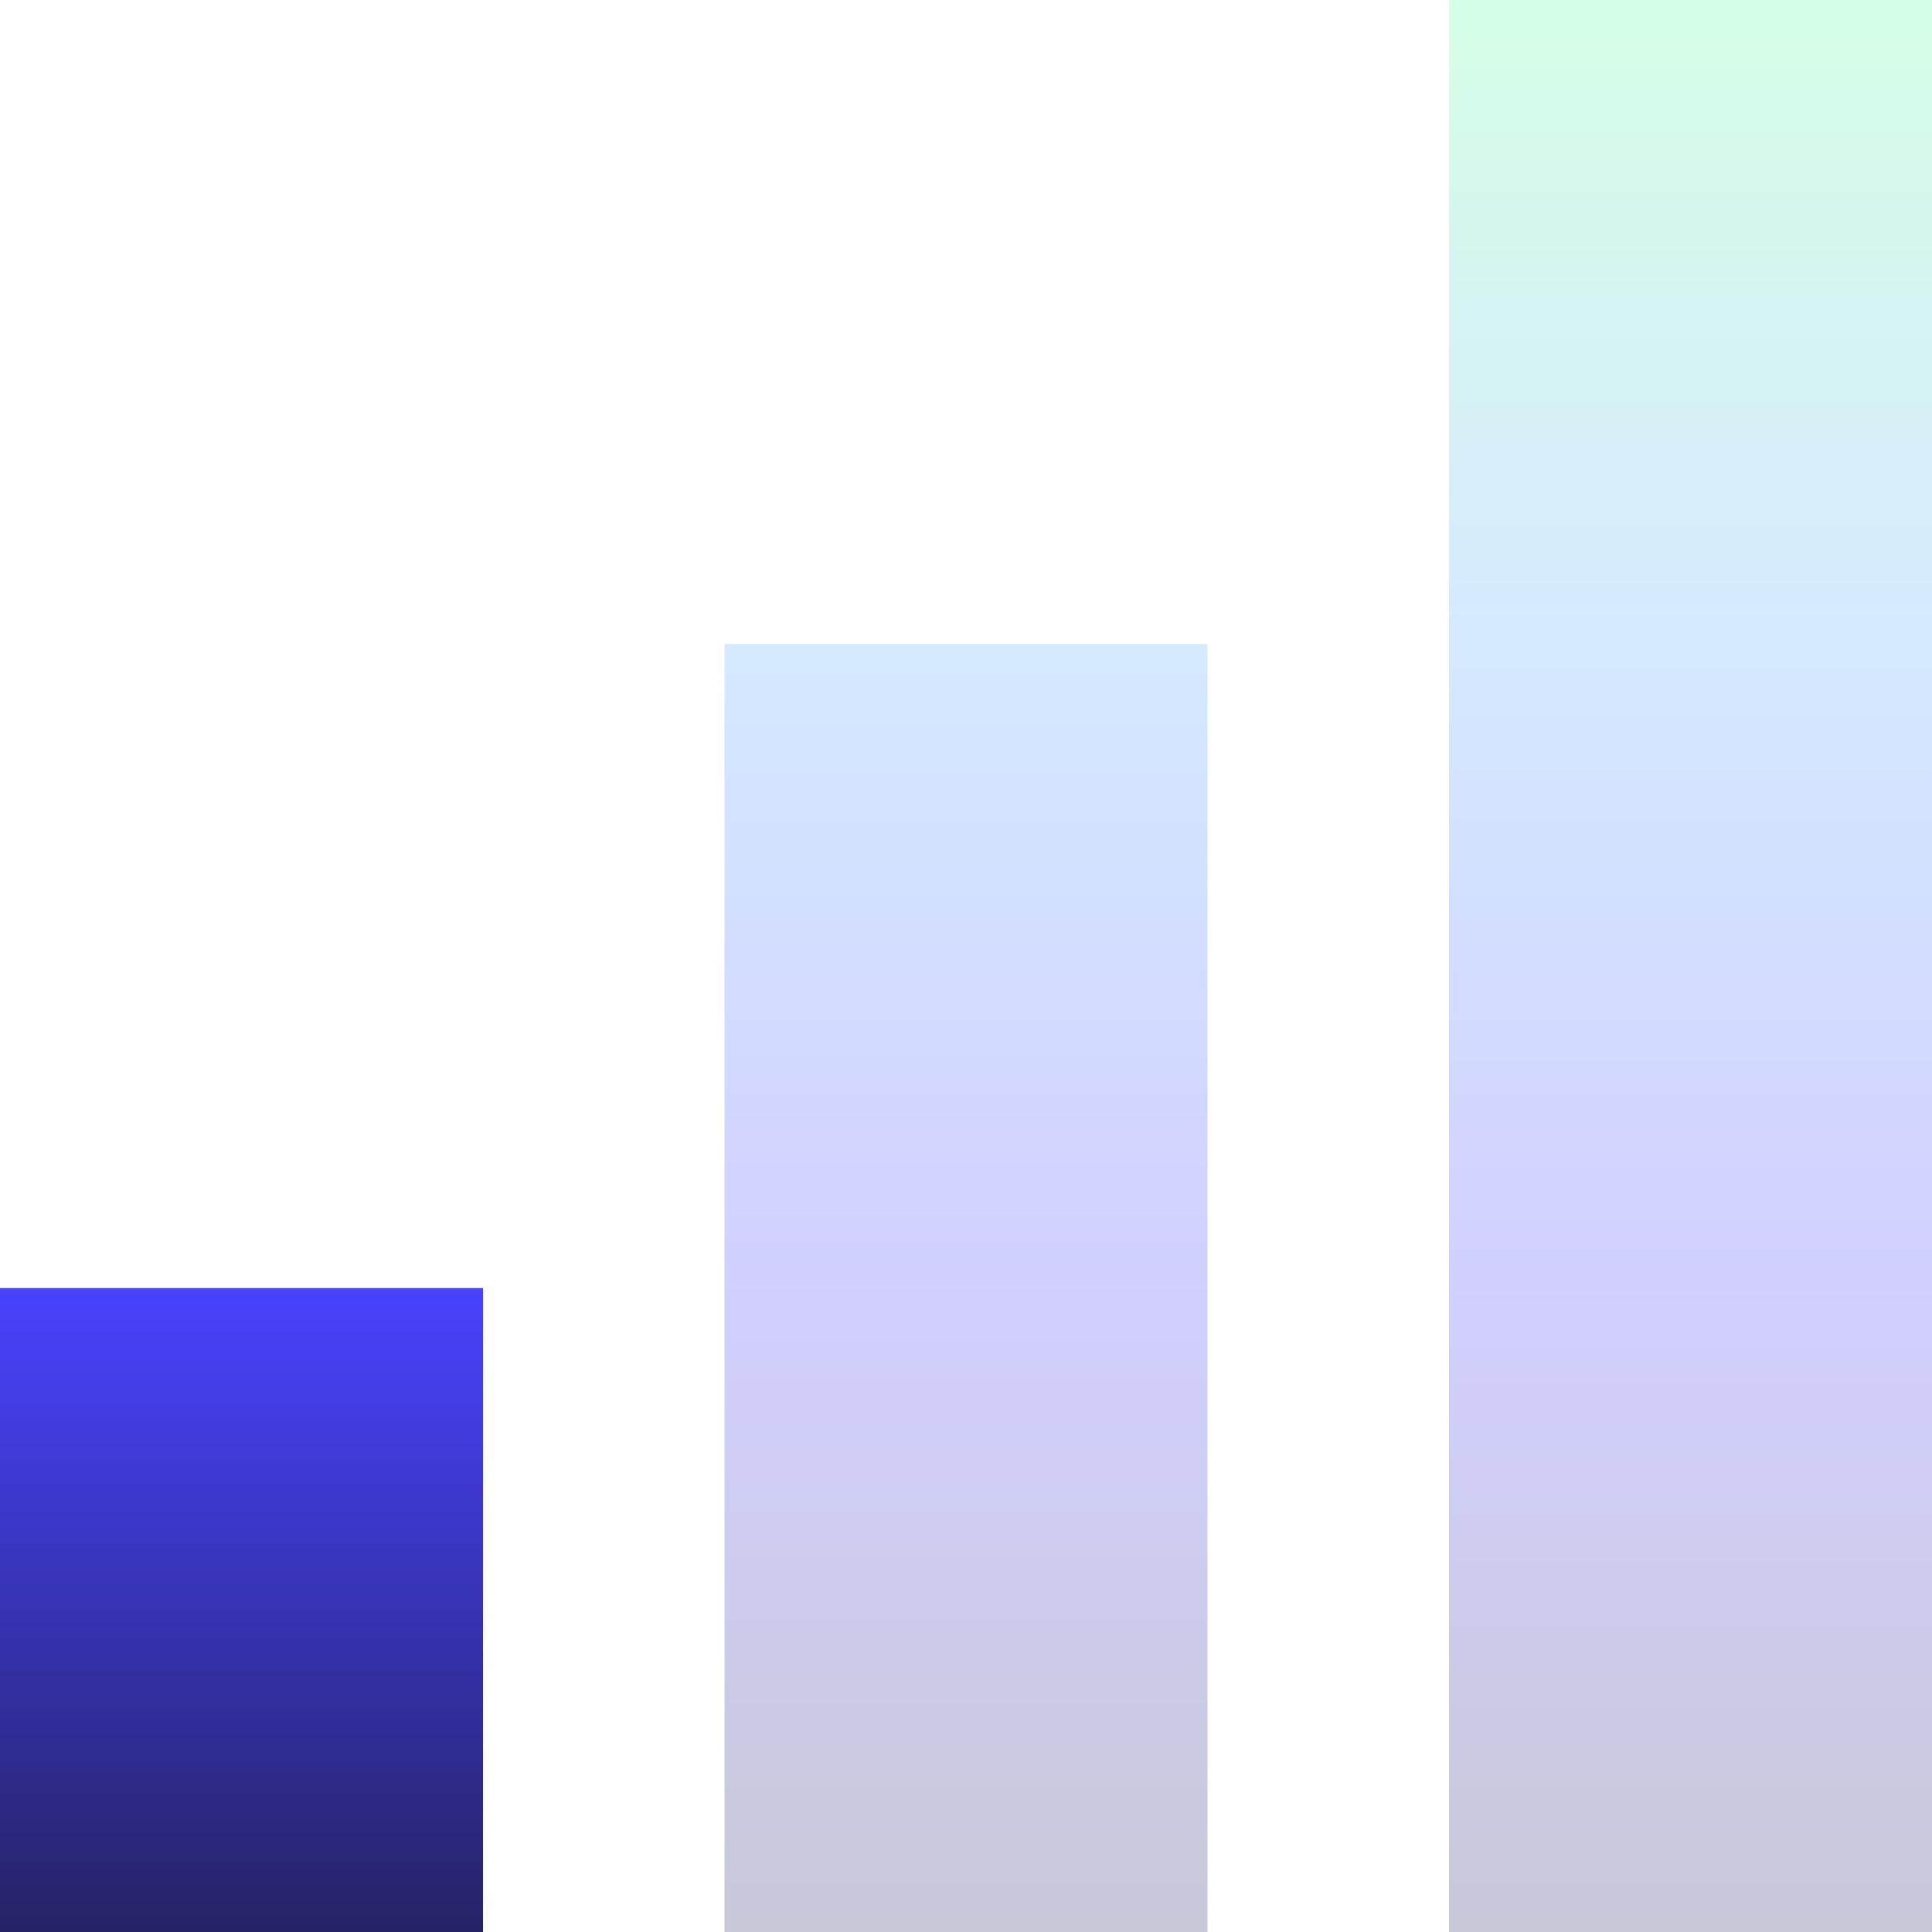 <?xml version="1.0" encoding="UTF-8"?>
<svg id="b" data-name="Layer 2" xmlns="http://www.w3.org/2000/svg" xmlns:xlink="http://www.w3.org/1999/xlink" viewBox="0 0 100 100">
  <defs>
    <style>
      .g {
        fill: url(#e);
      }

      .h {
        fill: url(#d);
      }

      .h, .i {
        opacity: .25;
      }

      .i {
        fill: url(#f);
      }
    </style>
    <linearGradient id="d" x1="87.5" y1="100" x2="87.5" y2="0" gradientUnits="userSpaceOnUse">
      <stop offset="0" stop-color="#252366"/>
      <stop offset=".33" stop-color="#4942ff"/>
      <stop offset=".67" stop-color="#57abff"/>
      <stop offset="1" stop-color="#57ff9c"/>
    </linearGradient>
    <linearGradient id="e" x1="12.5" y1="100" x2="12.5" y2="66.67" gradientUnits="userSpaceOnUse">
      <stop offset="0" stop-color="#252366"/>
      <stop offset="1" stop-color="#4942ff"/>
    </linearGradient>
    <linearGradient id="f" x1="50" y1="100" x2="50" y2="33.33" gradientUnits="userSpaceOnUse">
      <stop offset="0" stop-color="#252366"/>
      <stop offset=".5" stop-color="#4942ff"/>
      <stop offset="1" stop-color="#57abff"/>
    </linearGradient>
  </defs>
  <g id="c" data-name="Layer 6">
    <g>
      <rect class="h" x="75" width="25" height="100"/>
      <rect class="g" y="66.67" width="25" height="33.33"/>
      <rect class="i" x="37.5" y="33.33" width="25" height="66.67"/>
    </g>
  </g>
</svg>